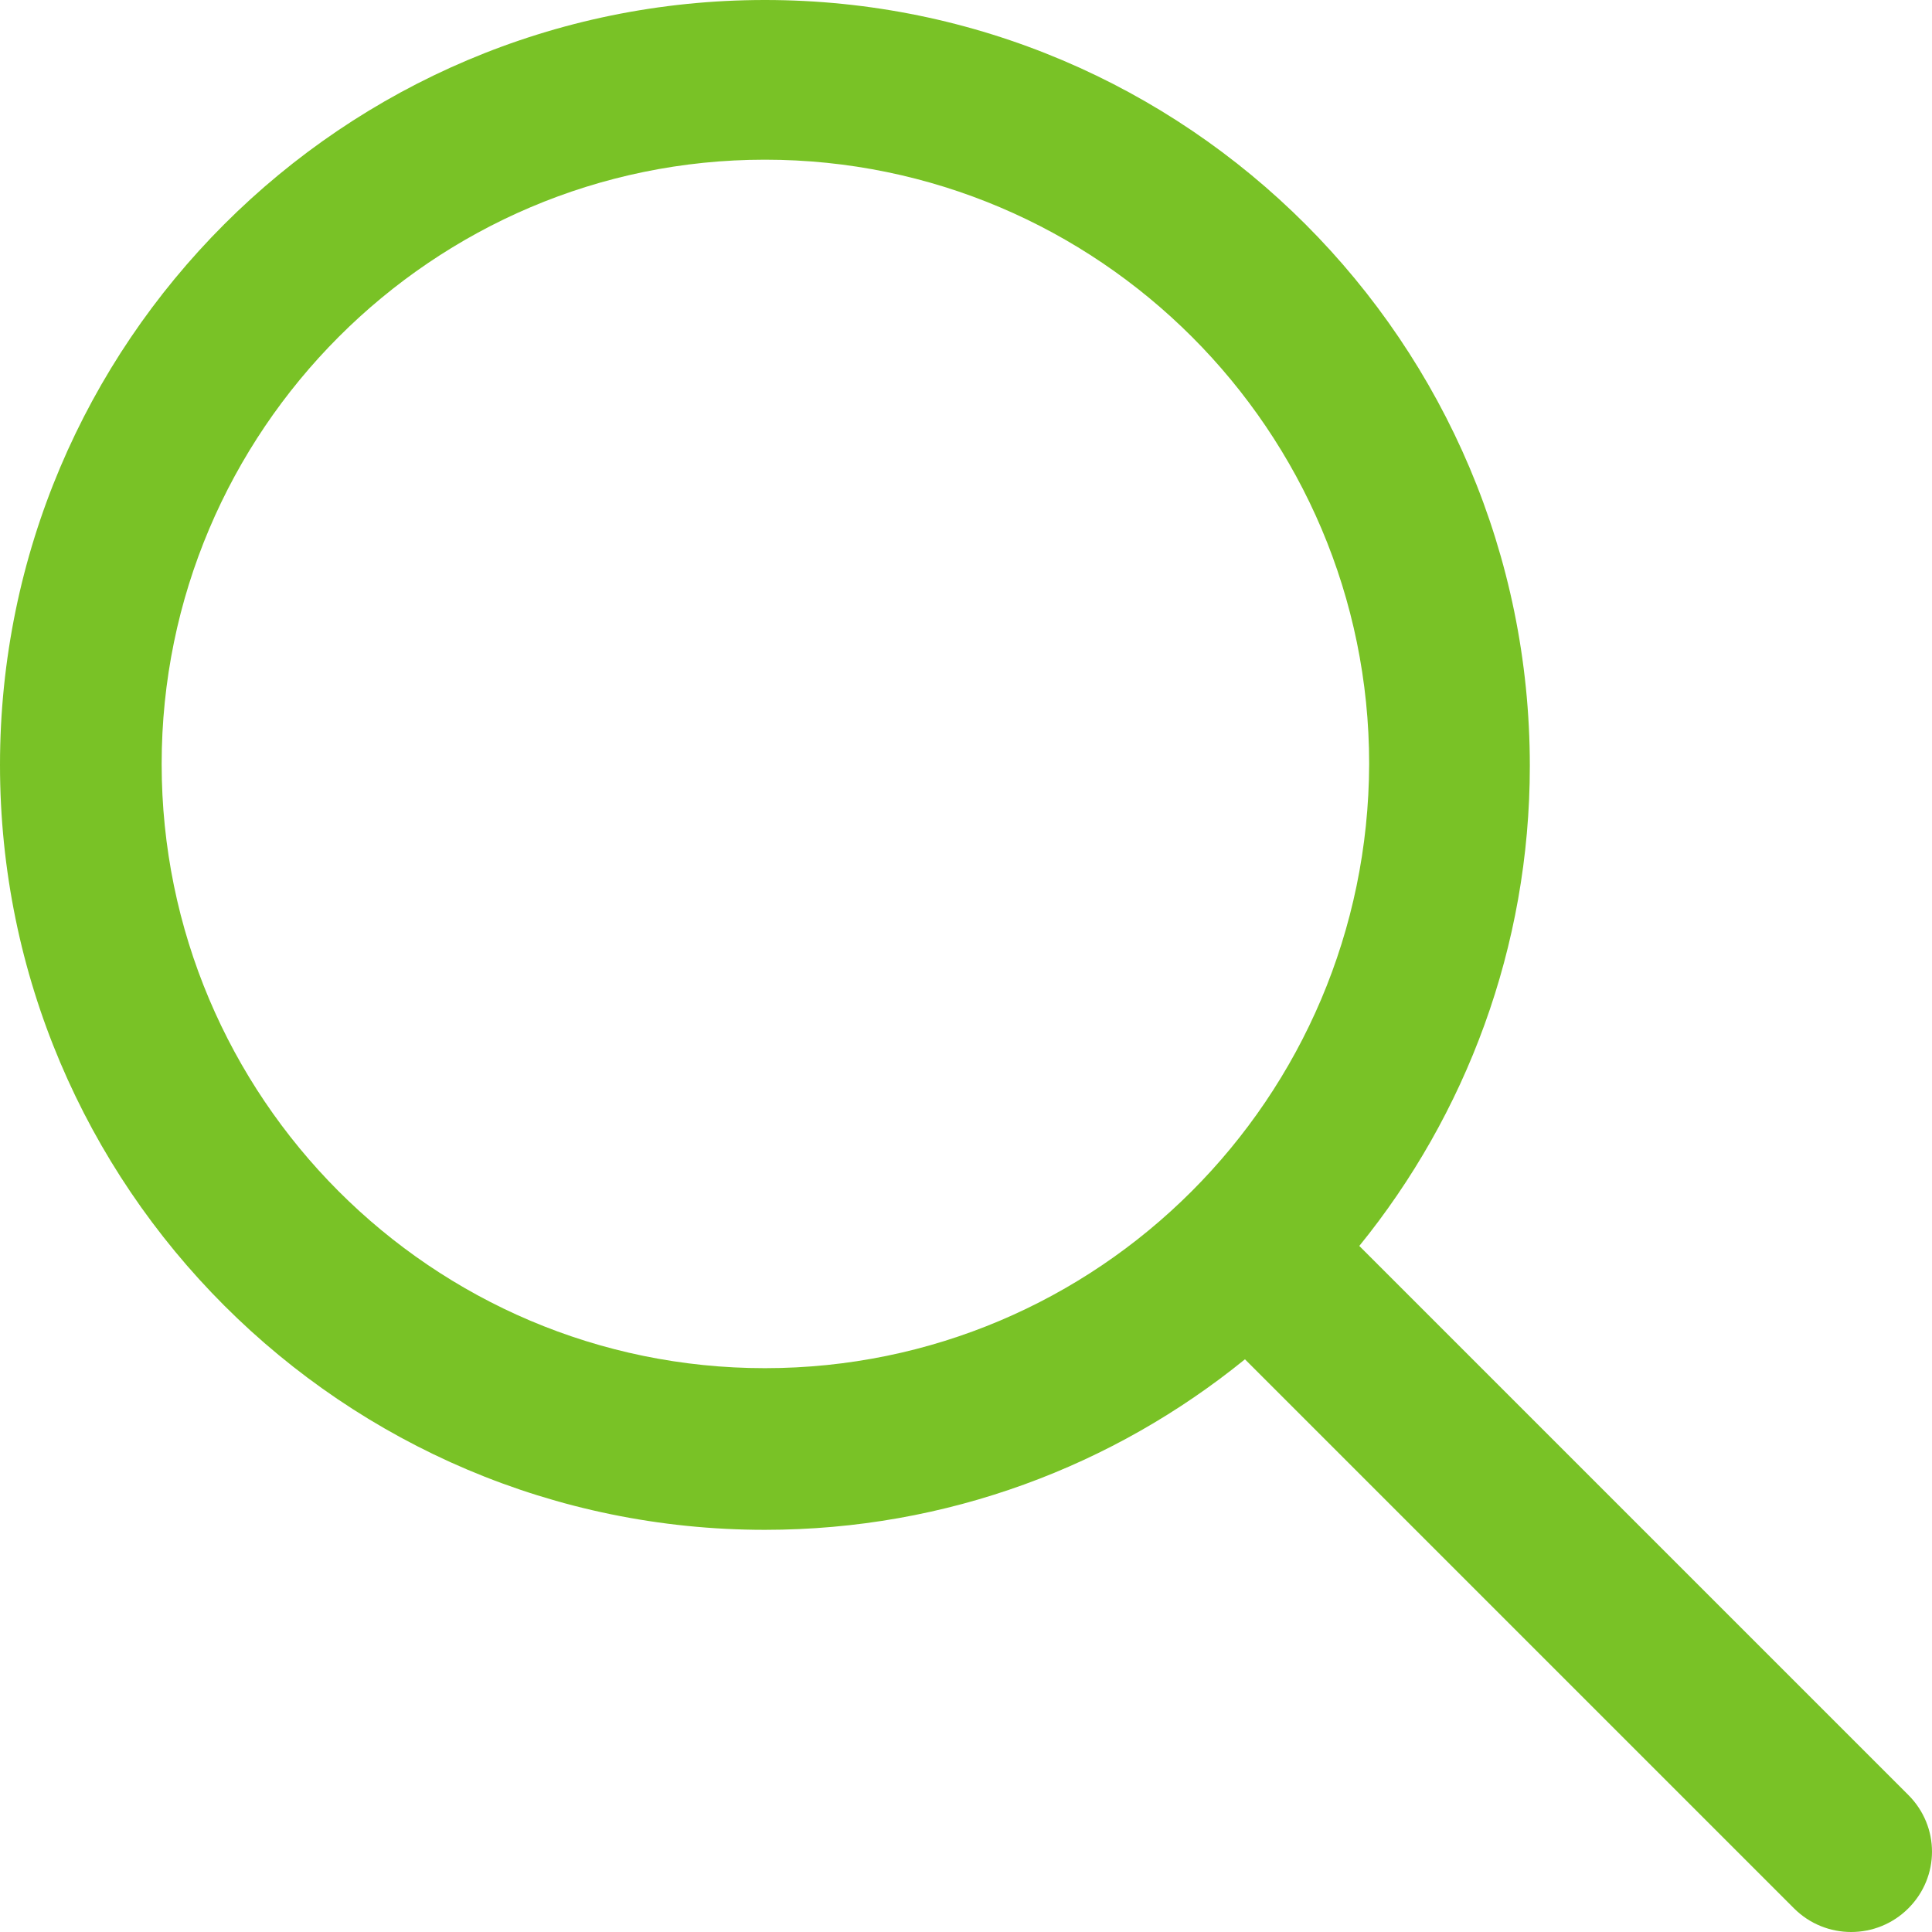 <?xml version="1.0" encoding="utf-8"?>
<!-- Generator: Adobe Illustrator 24.0.0, SVG Export Plug-In . SVG Version: 6.00 Build 0)  -->
<svg version="1.1" id="Capa_1" xmlns="http://www.w3.org/2000/svg" xmlns:xlink="http://www.w3.org/1999/xlink" x="0px" y="0px"
	 viewBox="0 0 196 196" style="enable-background:new 0 0 196 196;" xml:space="preserve">
<style type="text/css">
	.st0{fill:#79C226;}
</style>
<g>
	<g>
		<g>
			<path class="st0" d="M193.6,182.1l-55.7-55.7c10.8-13.3,17.3-30.3,17.3-48.7C155.2,34.8,120.4,0,77.6,0C34.8,0,0,34.8,0,77.6
				s34.8,77.6,77.6,77.6c18.5,0,35.4-6.5,48.7-17.3l55.7,55.7c1.6,1.6,3.7,2.4,5.8,2.4s4.2-0.8,5.8-2.4
				C196.8,190.4,196.8,185.3,193.6,182.1z M77.6,138.8c-33.8,0-61.2-27.5-61.2-61.3c0-33.8,27.5-61.3,61.2-61.3
				c33.8,0,61.3,27.5,61.3,61.3C138.8,111.4,111.4,138.8,77.6,138.8z"/>
		</g>
	</g>
</g>
</svg>
